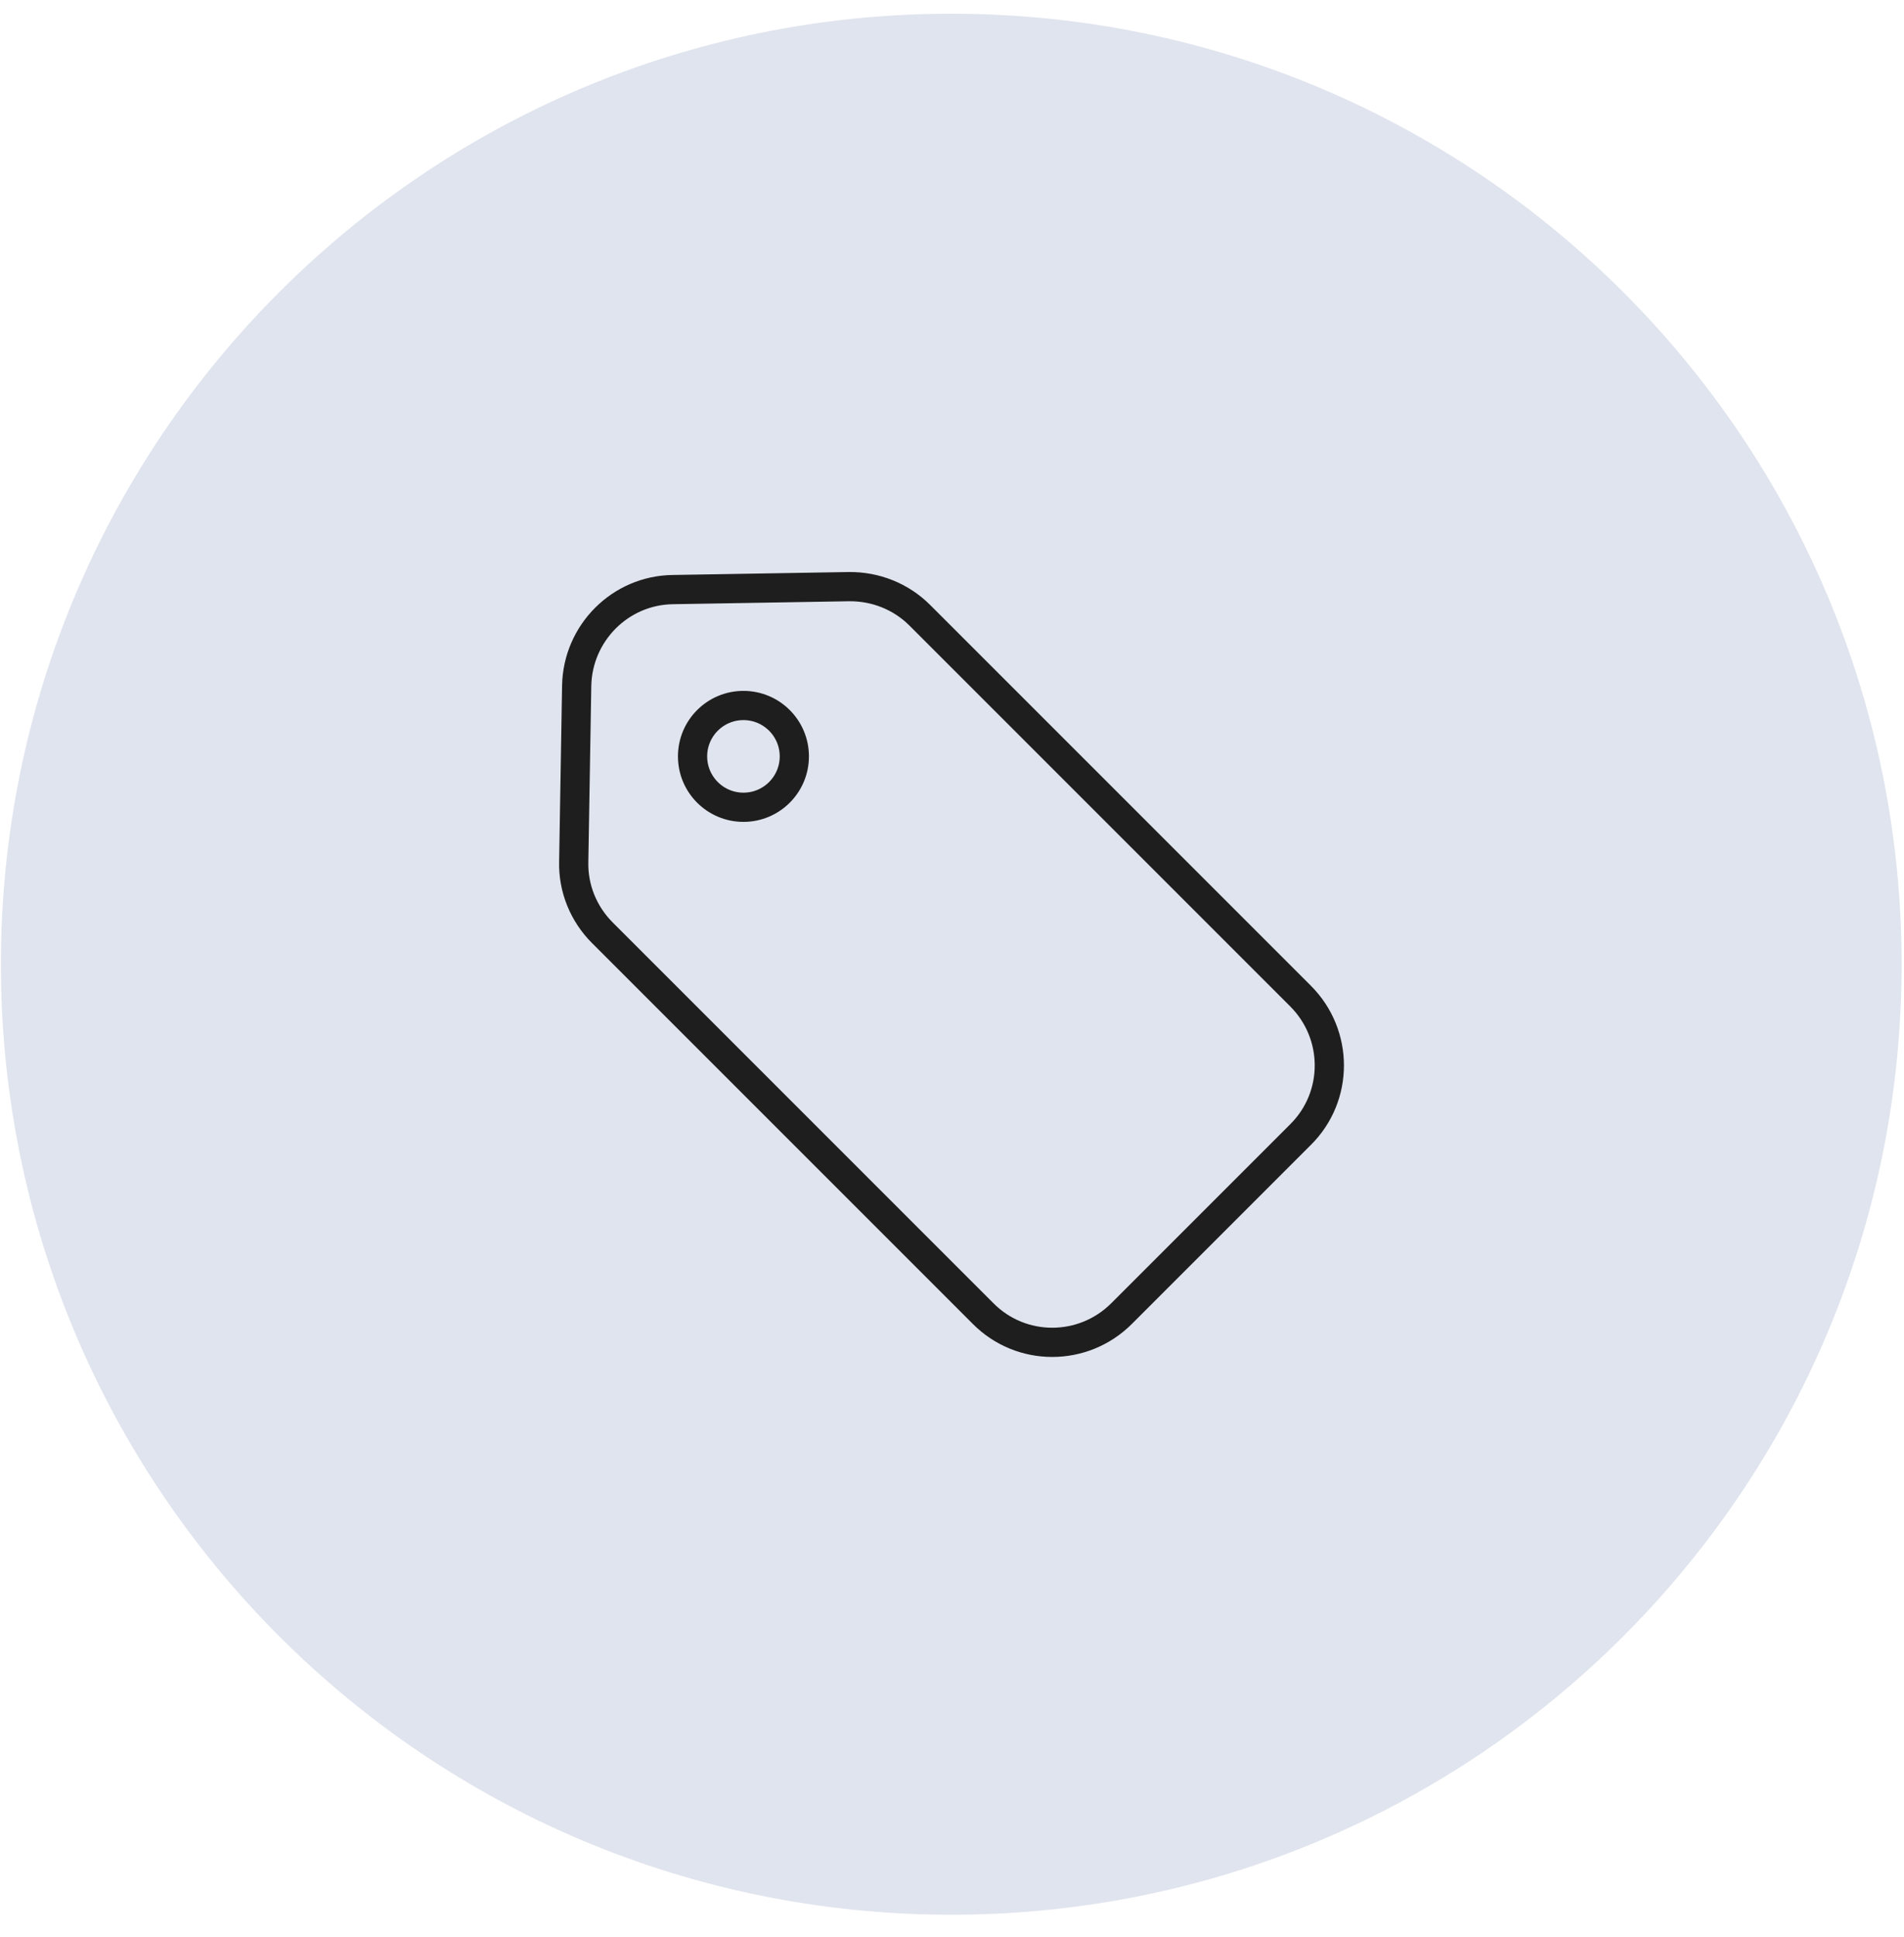<svg width="58" height="59" viewBox="0 0 58 59" fill="none" xmlns="http://www.w3.org/2000/svg">
<path d="M28.977 58.319C44.966 58.319 57.927 45.357 57.927 29.369C57.927 13.38 44.966 0.418 28.977 0.418C12.989 0.418 0.027 13.38 0.027 29.369C0.027 45.357 12.989 58.319 28.977 58.319Z" fill="#E0E4EE"/>
<path d="M39.617 34.558L34.167 40.008C32.997 41.178 31.107 41.178 29.947 40.008L18.347 28.408C17.777 27.838 17.457 27.058 17.477 26.248L17.567 20.888C17.597 19.278 18.897 17.978 20.497 17.958L25.857 17.868C26.667 17.858 27.447 18.168 28.017 18.738L39.617 30.338C40.787 31.508 40.787 33.398 39.617 34.558Z" stroke="#1E1E1E" stroke-width="0.89" stroke-linecap="round" stroke-linejoin="round"/>
<path d="M22.647 24.588C23.503 24.588 24.197 23.894 24.197 23.038C24.197 22.182 23.503 21.488 22.647 21.488C21.791 21.488 21.097 22.182 21.097 23.038C21.097 23.894 21.791 24.588 22.647 24.588Z" stroke="#1E1E1E" stroke-width="0.89" stroke-linecap="round" stroke-linejoin="round"/>
</svg>
